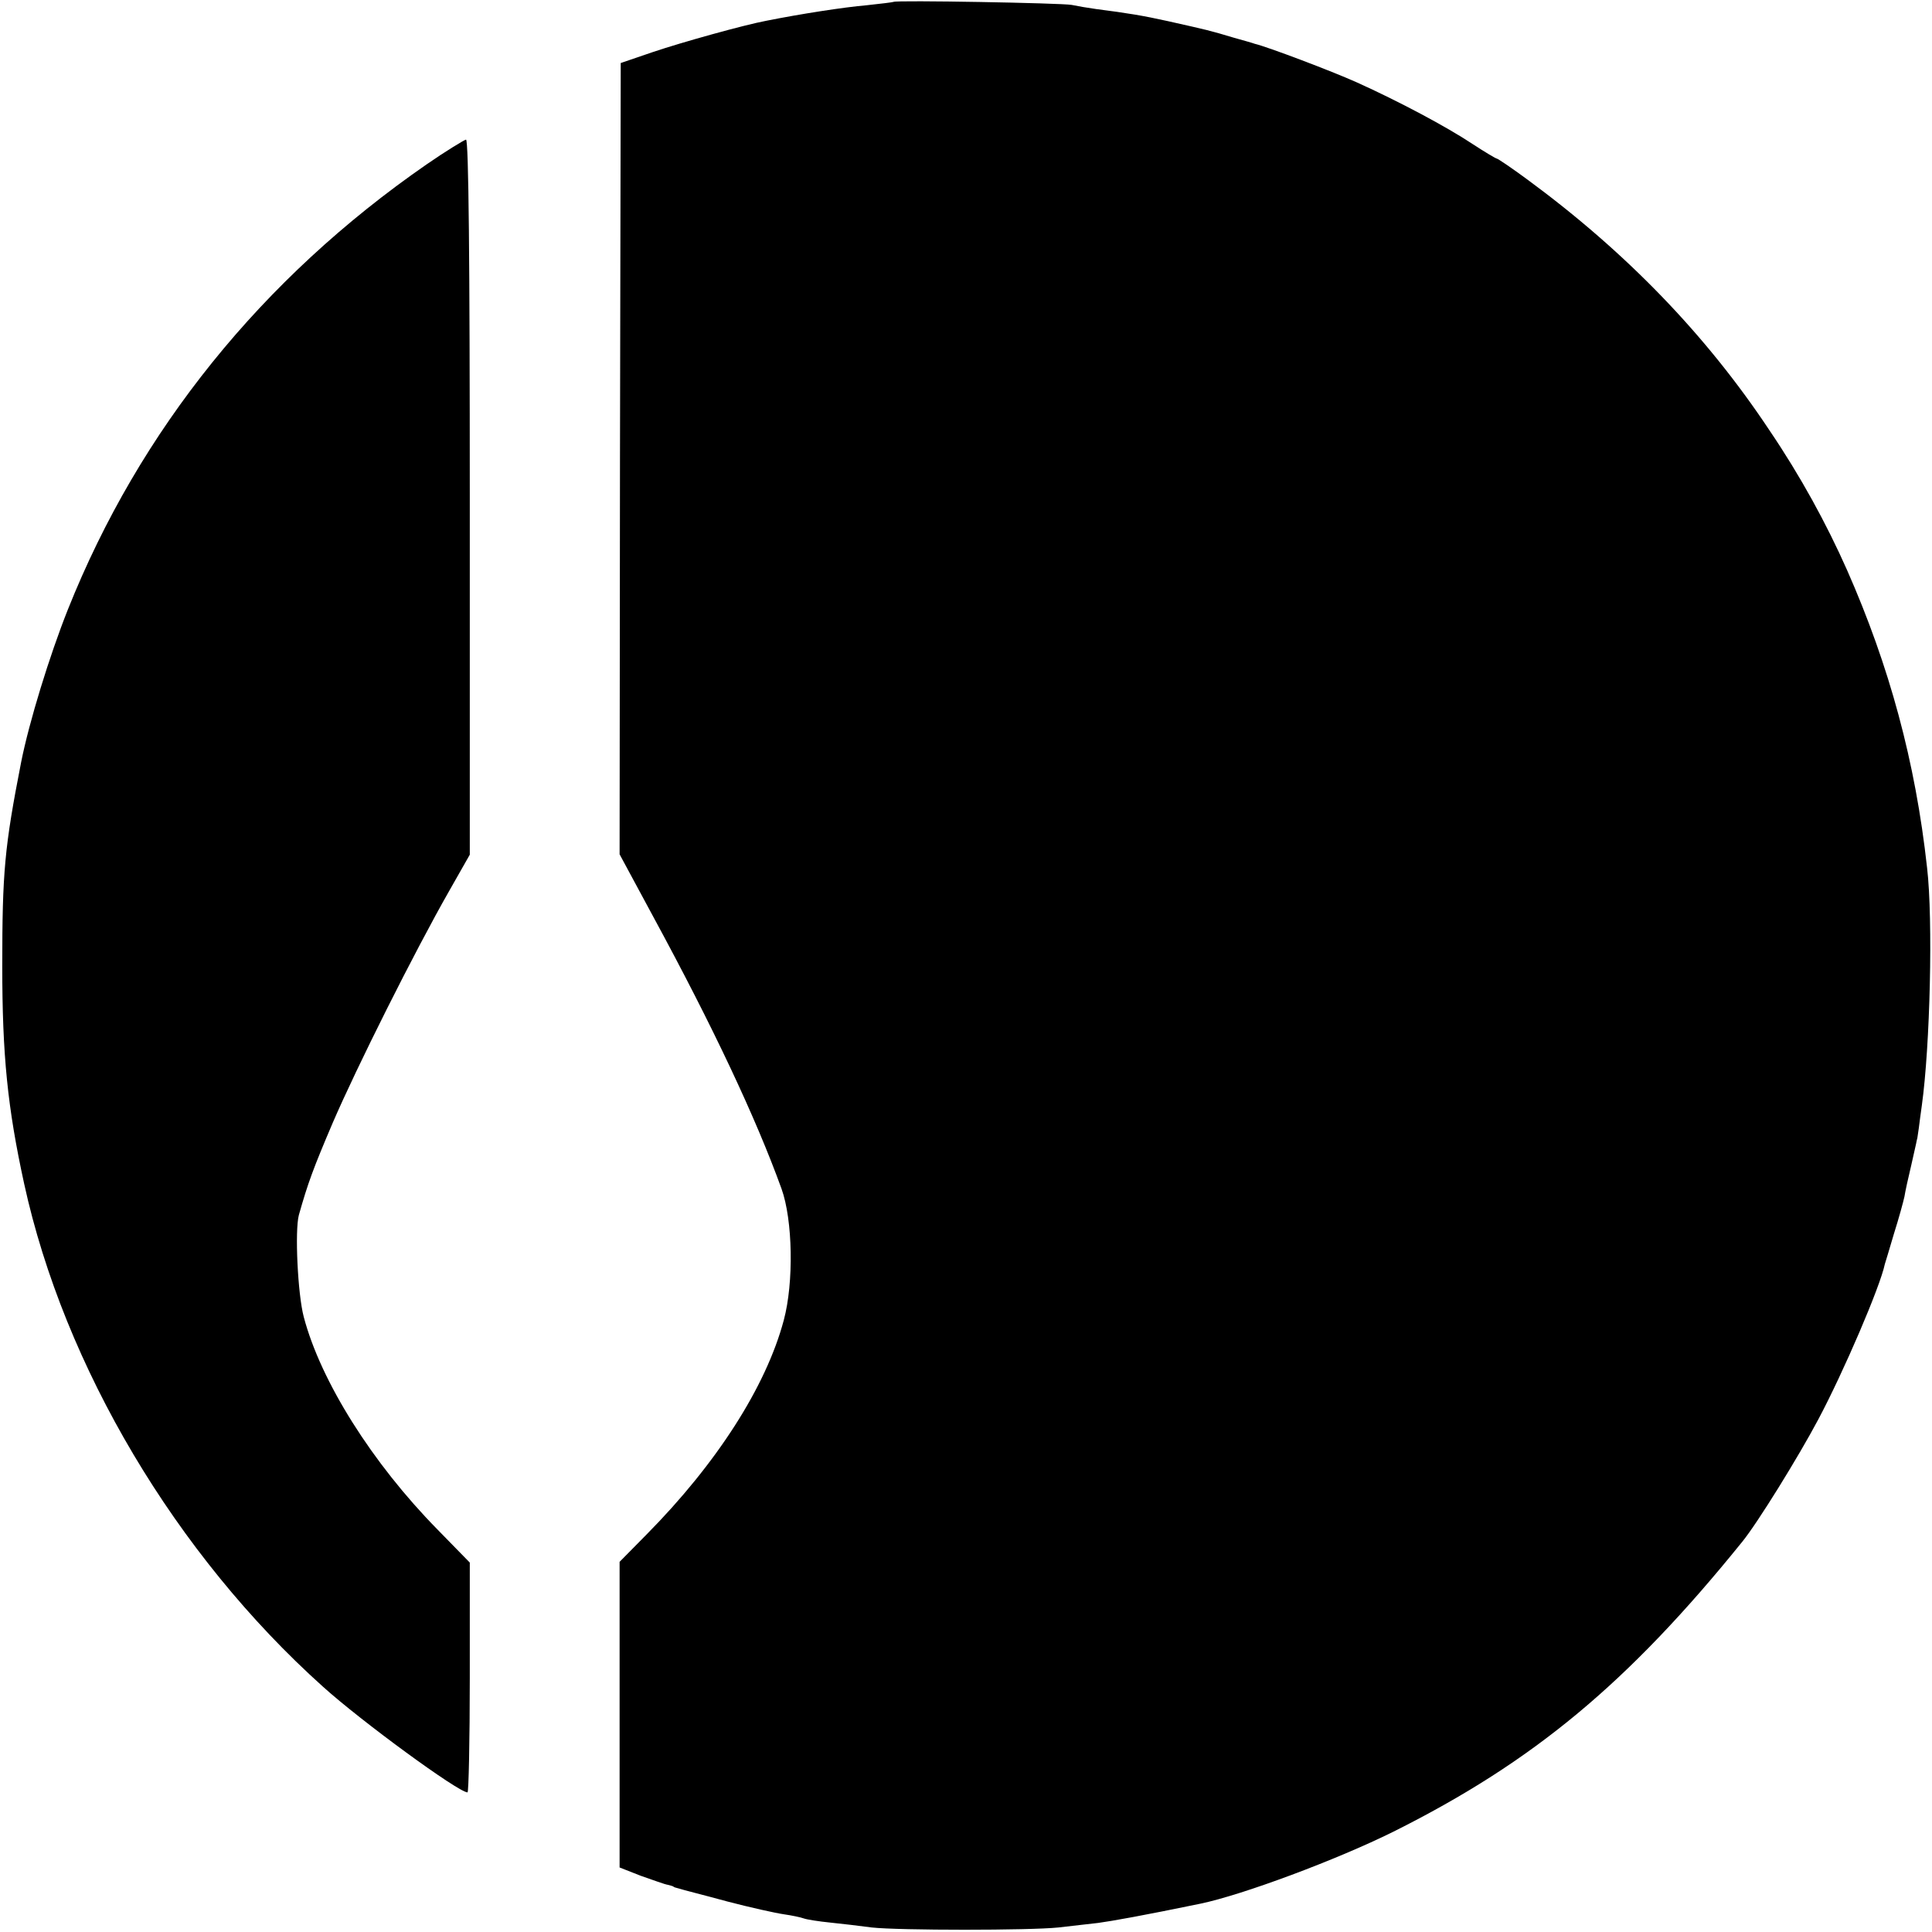 <?xml version="1.0" standalone="no"?>
<!DOCTYPE svg PUBLIC "-//W3C//DTD SVG 20010904//EN"
 "http://www.w3.org/TR/2001/REC-SVG-20010904/DTD/svg10.dtd">
<svg version="1.0" xmlns="http://www.w3.org/2000/svg"
 width="512pt" height="512pt" viewBox="0 0 512 512"
 preserveAspectRatio="xMidYMid meet">
<g transform="translate(0,512) scale(0.1,-0.1)"
fill="#000000" stroke="none">
<path d="M2368 5115 c-2 -1 -34 -5 -72 -9 -59 -5 -175 -23 -265 -41 -59 -11
-224 -57 -301 -83 l-85 -29 -2 -1049 -1 -1048 89 -165 c158 -291 272 -533 340
-721 30 -83 33 -249 6 -349 -47 -176 -178 -380 -364 -568 l-71 -72 0 -405 0
-405 56 -22 c32 -11 64 -23 72 -24 8 -2 15 -4 15 -5 0 -1 7 -3 15 -5 8 -3 65
-17 127 -34 61 -16 129 -31 150 -34 21 -3 45 -8 53 -11 8 -3 40 -8 70 -11 30
-3 80 -9 110 -13 73 -8 419 -8 495 0 33 4 80 9 105 12 37 5 121 20 271 51 111
23 361 116 512 191 370 185 621 393 924 768 40 49 149 225 202 325 67 126 164
352 176 411 1 3 12 39 24 80 13 41 25 85 28 99 2 13 10 50 18 83 7 32 14 61
14 63 1 3 1 6 2 8 0 1 2 13 4 27 2 14 5 41 8 60 22 158 30 492 14 630 -31 282
-100 535 -212 789 -55 124 -124 250 -206 371 -168 253 -380 472 -641 664 -42
31 -79 56 -82 56 -2 0 -31 17 -63 38 -69 46 -197 114 -308 164 -67 30 -236 94
-270 102 -5 2 -30 9 -55 16 -67 20 -64 19 -175 44 -68 15 -105 21 -190 32 -22
3 -51 8 -65 11 -27 5 -466 13 -472 8z"/>
<path d="M1130 4684 c-436 -302 -760 -703 -950 -1179 -49 -123 -103 -299 -124
-405 -44 -225 -50 -291 -50 -540 0 -237 14 -375 58 -577 106 -485 402 -983
792 -1333 102 -92 359 -280 383 -280 3 0 6 137 6 304 l0 305 -86 88 c-172 175
-309 392 -354 563 -16 60 -24 229 -13 270 24 85 38 123 90 245 63 146 216 452
309 615 l54 95 0 947 c0 626 -3 948 -10 948 -5 -1 -53 -30 -105 -66z"/>
</g>
</svg>
